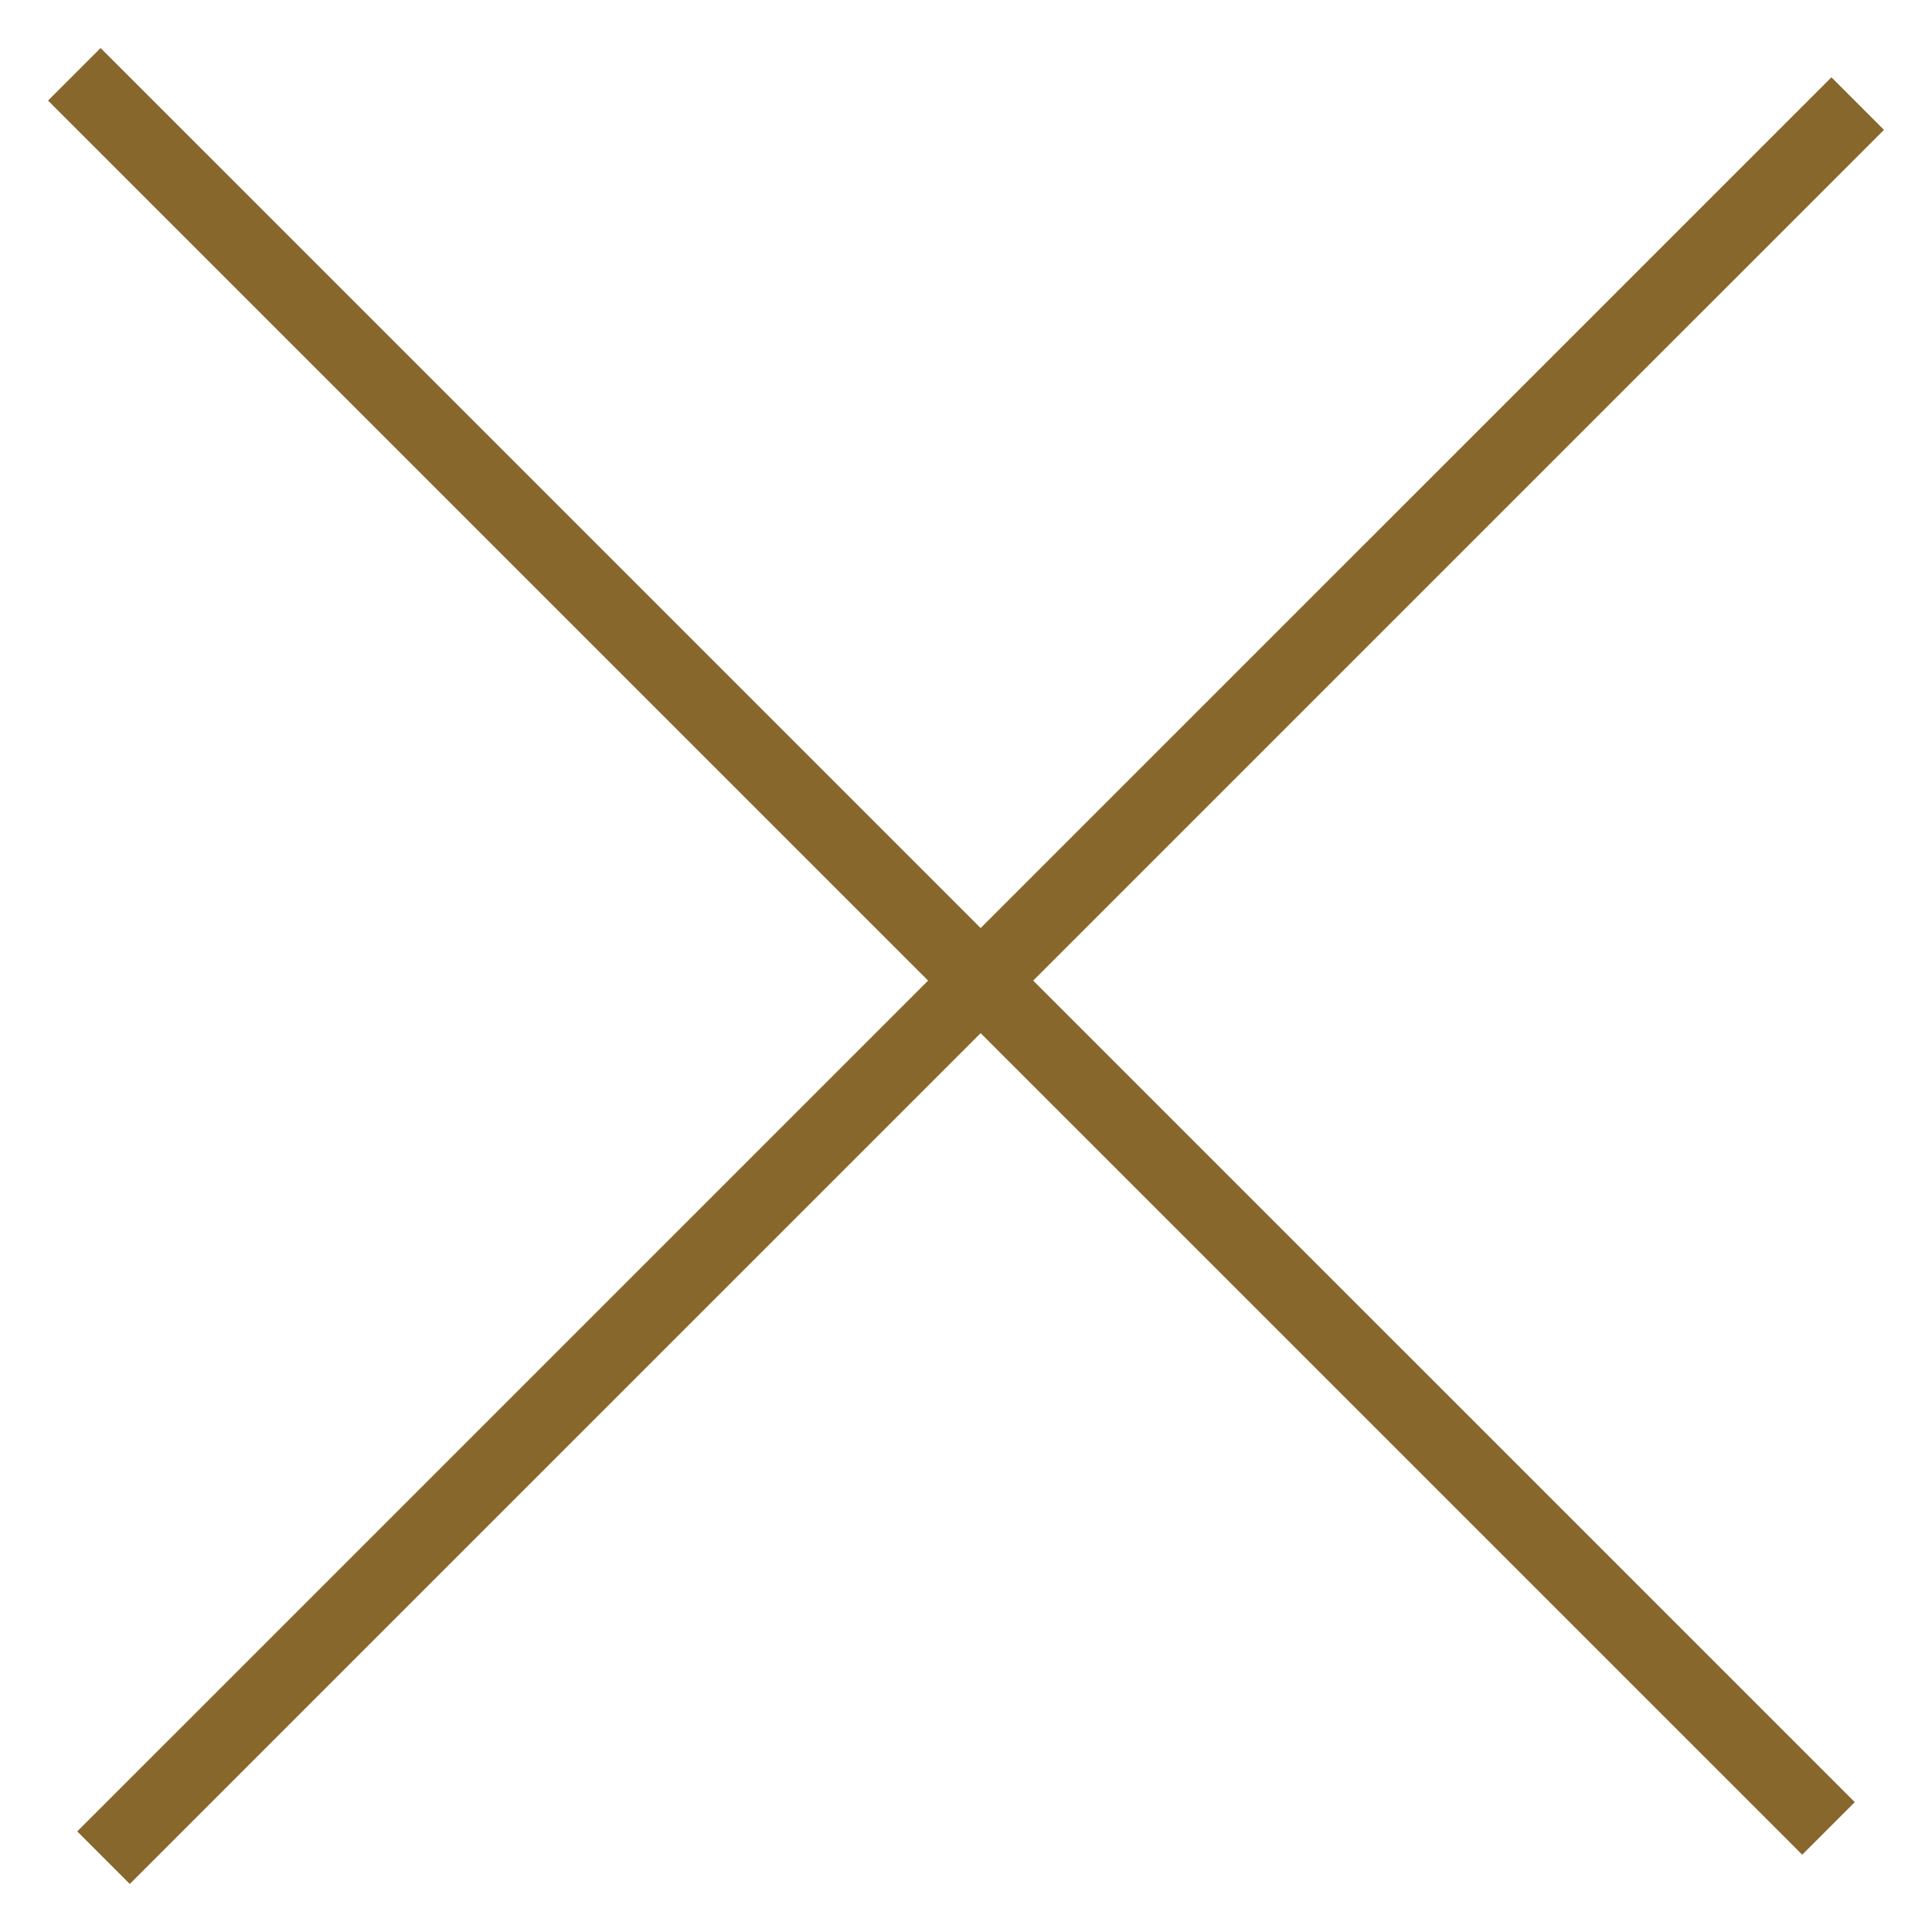 <svg xmlns="http://www.w3.org/2000/svg" width="26" height="26" viewBox="0 0 26 26" fill="none"><path d="M25 1.394L1.393 25" stroke="#87672B"></path><path d="M24.607 24.606L1 1" stroke="#87672B"></path></svg>